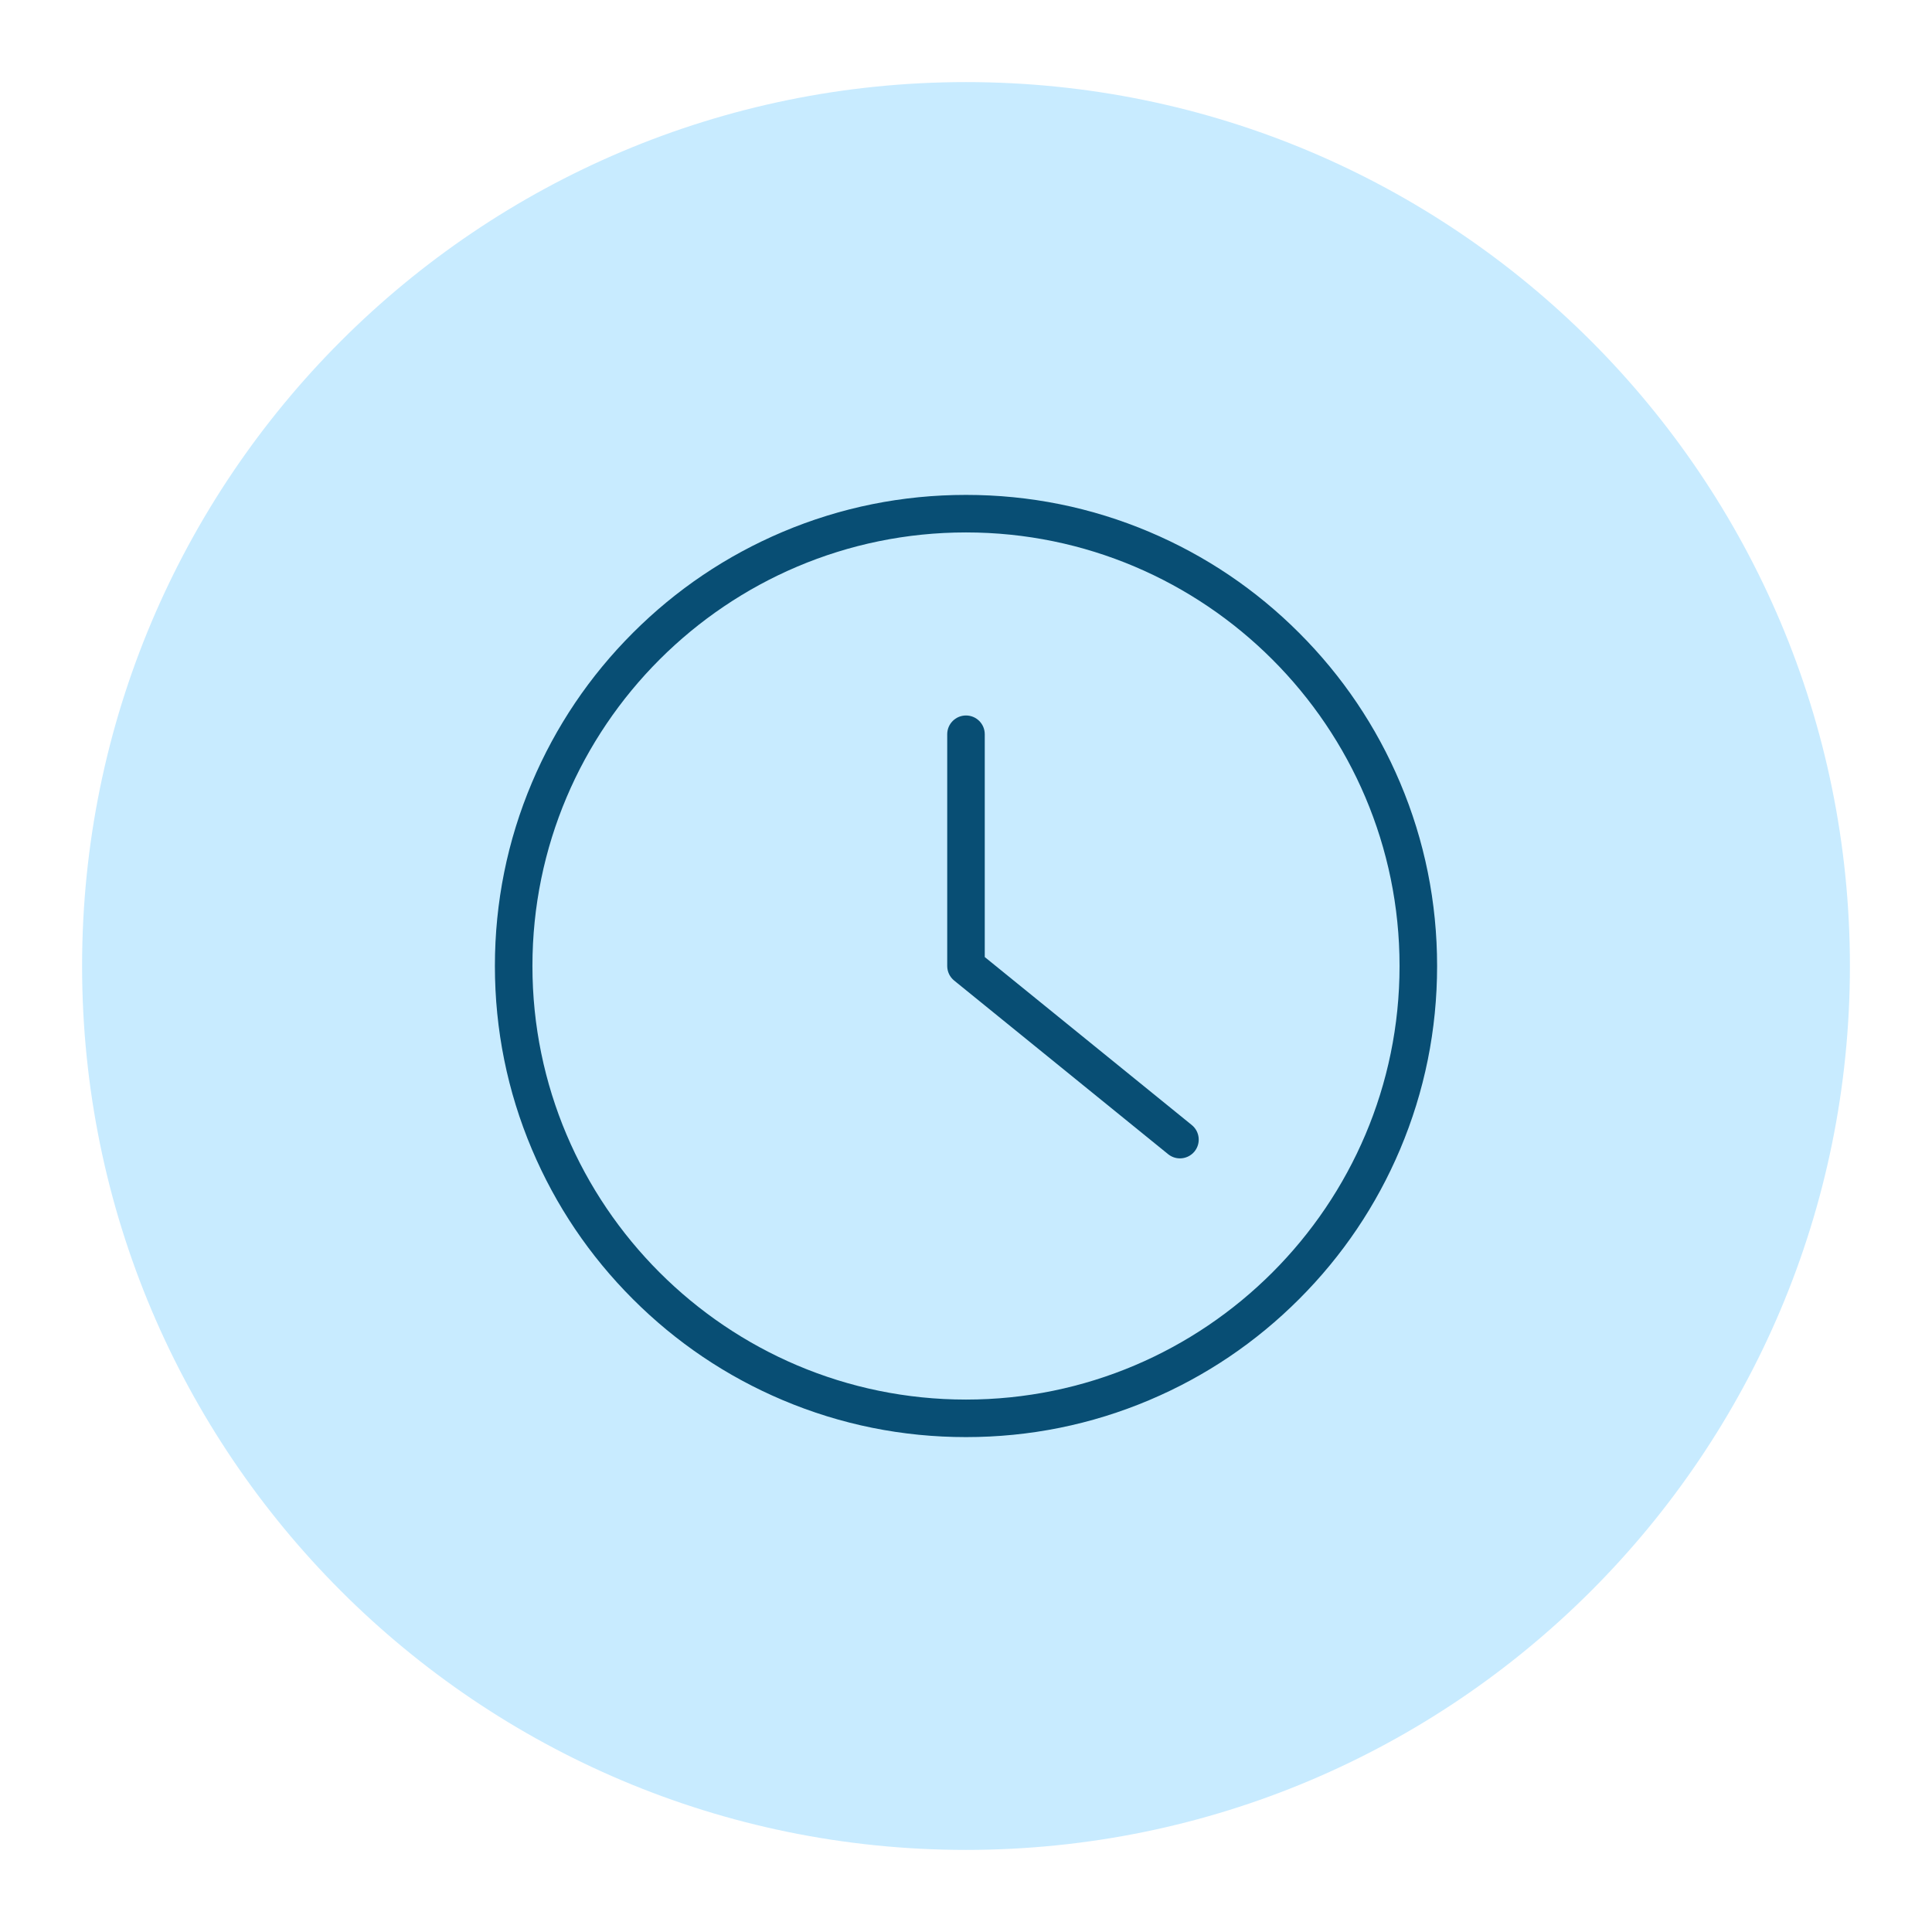 <svg xmlns="http://www.w3.org/2000/svg" xmlns:xlink="http://www.w3.org/1999/xlink" width="500" viewBox="0 0 375 375" height="500" preserveAspectRatio="xMidYMid meet"><defs><clipPath id="3bbdbf3091"><path d="M 15.934 15.934 L 359.066 15.934 L 359.066 359.066 L 15.934 359.066 Z M 15.934 15.934 " clip-rule="nonzero"></path></clipPath><clipPath id="96e73c936e"><path d="M 187.5 15.934 C 92.746 15.934 15.934 92.746 15.934 187.5 C 15.934 282.254 92.746 359.066 187.5 359.066 C 282.254 359.066 359.066 282.254 359.066 187.5 C 359.066 92.746 282.254 15.934 187.5 15.934 Z M 187.5 15.934 " clip-rule="nonzero"></path></clipPath><clipPath id="72051ea042"><path d="M 96.059 96.059 L 279 96.059 L 279 279 L 96.059 279 Z M 96.059 96.059 " clip-rule="nonzero"></path></clipPath></defs><g clip-path="url(#3bbdbf3091)"><g clip-path="url(#96e73c936e)"><path fill="#c8ebff" d="M 15.934 15.934 L 359.066 15.934 L 359.066 359.066 L 15.934 359.066 Z M 15.934 15.934 " fill-opacity="1" fill-rule="nonzero"></path></g></g><g clip-path="url(#72051ea042)"><path fill="#084e74" d="M 187.5 271.656 C 141.094 271.656 103.344 233.902 103.344 187.5 C 103.344 141.094 141.094 103.344 187.5 103.344 C 233.902 103.344 271.652 141.094 271.652 187.5 C 271.652 233.902 233.902 271.656 187.5 271.656 Z M 271.754 151.906 C 267.148 141.016 260.555 131.234 252.156 122.84 C 243.762 114.441 233.98 107.852 223.09 103.242 C 211.816 98.473 199.84 96.059 187.5 96.059 C 175.156 96.059 163.18 98.473 151.906 103.242 C 141.016 107.852 131.234 114.441 122.84 122.84 C 114.441 131.234 107.852 141.016 103.246 151.906 C 98.477 163.18 96.059 175.156 96.059 187.5 C 96.059 199.84 98.477 211.816 103.246 223.094 C 107.852 233.98 114.441 243.762 122.84 252.156 C 131.234 260.555 141.016 267.148 151.906 271.754 C 163.18 276.523 175.156 278.941 187.5 278.941 C 199.84 278.941 211.816 276.523 223.09 271.754 C 233.98 267.148 243.762 260.555 252.156 252.156 C 260.555 243.762 267.148 233.98 271.754 223.094 C 276.523 211.816 278.941 199.84 278.941 187.5 C 278.941 175.156 276.523 163.18 271.754 151.906 " fill-opacity="1" fill-rule="nonzero"></path></g><path fill="#084e74" d="M 231.324 218.367 L 191.141 185.762 L 191.141 142.516 C 191.141 140.504 189.512 138.875 187.5 138.875 C 185.488 138.875 183.855 140.504 183.855 142.516 L 183.855 187.5 C 183.855 188.598 184.352 189.637 185.203 190.328 L 226.734 224.027 C 227.41 224.574 228.223 224.84 229.027 224.84 C 230.086 224.84 231.137 224.379 231.859 223.492 C 233.125 221.93 232.887 219.637 231.324 218.367 " fill-opacity="1" fill-rule="nonzero"></path></svg>